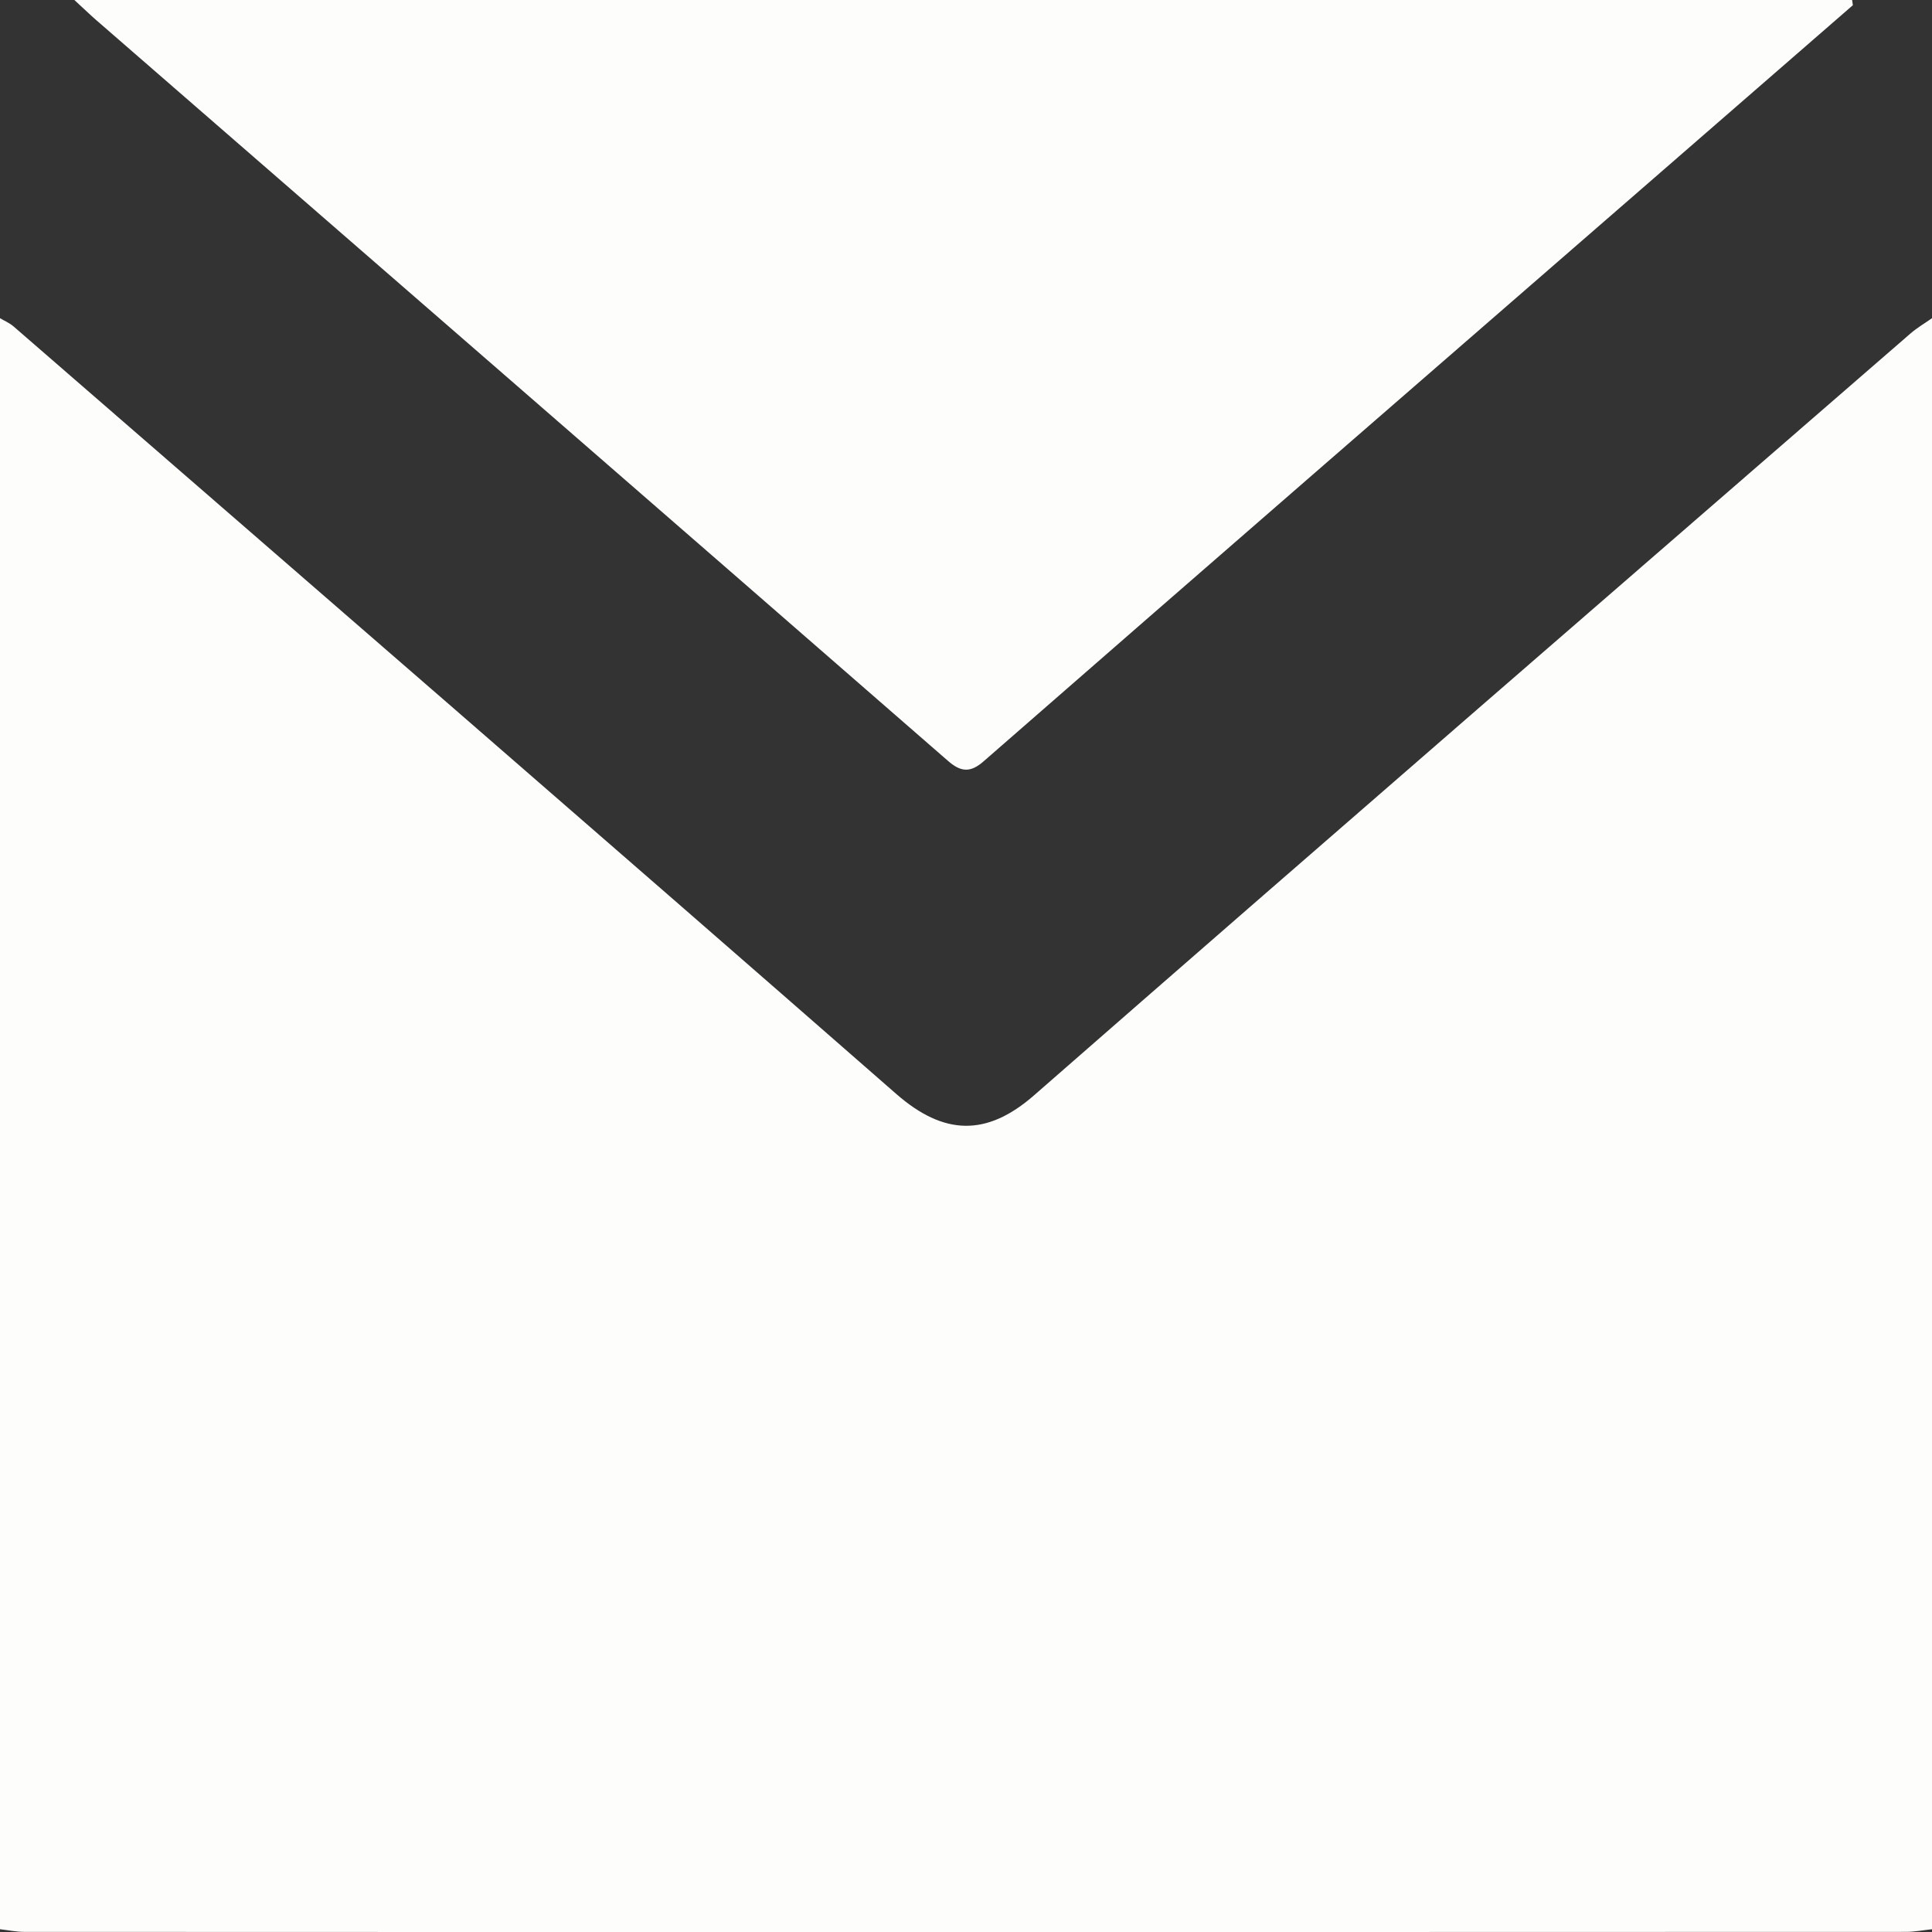 <?xml version="1.0" encoding="utf-8"?>
<svg version="1.1" id="svg-kontakt" xmlns="http://www.w3.org/2000/svg" xmlns:xlink="http://www.w3.org/1999/xlink" x="0px" y="0px"
	 width="400px" height="400px" viewBox="0 0 400 400" enable-background="new 0 0 400 400" xml:space="preserve">
<rect x="0" y="0" width="400" height="400" fill="#333333" stroke="none"/>
<path fill="#fdfdfc" d="M0,399.426c0-111.18,0-222.363,0-333.547c0.945,0.565,1.952,0.962,2.826,1.722
	c60.931,52.893,121.903,105.672,182.719,158.875c9.821,8.588,18.676,8.928,28.562,0.283
	c60.375-52.788,120.896-105.172,181.382-157.666c1.438-1.248,3.006-2.15,4.512-3.214c0,111.184,0,222.365,0,333.547
	c-1.803,0.189-3.604,0.547-5.406,0.547C322.116,400.001,249.641,400,177.165,400c-57.382,0-114.764,0.004-172.146-0.025
	C3.346,399.973,1.673,399.617,0,399.426z"/>
<path fill="#fdfdfc" d="M383.618,1.075c-14.109,12.267-28.222,24.535-42.33,36.801c-45.9,39.89-91.82,79.736-137.668,119.77
	c-2.746,2.397-4.712,2.188-7.359-0.122C137.51,106.329,78.712,55.261,19.926,4.164C18.723,3.119,17.553,1.986,15.396,0
	c123.422,0,245.745,0,368.063,0C383.512,0.357,383.564,0.716,383.618,1.075z"/>
</svg>
